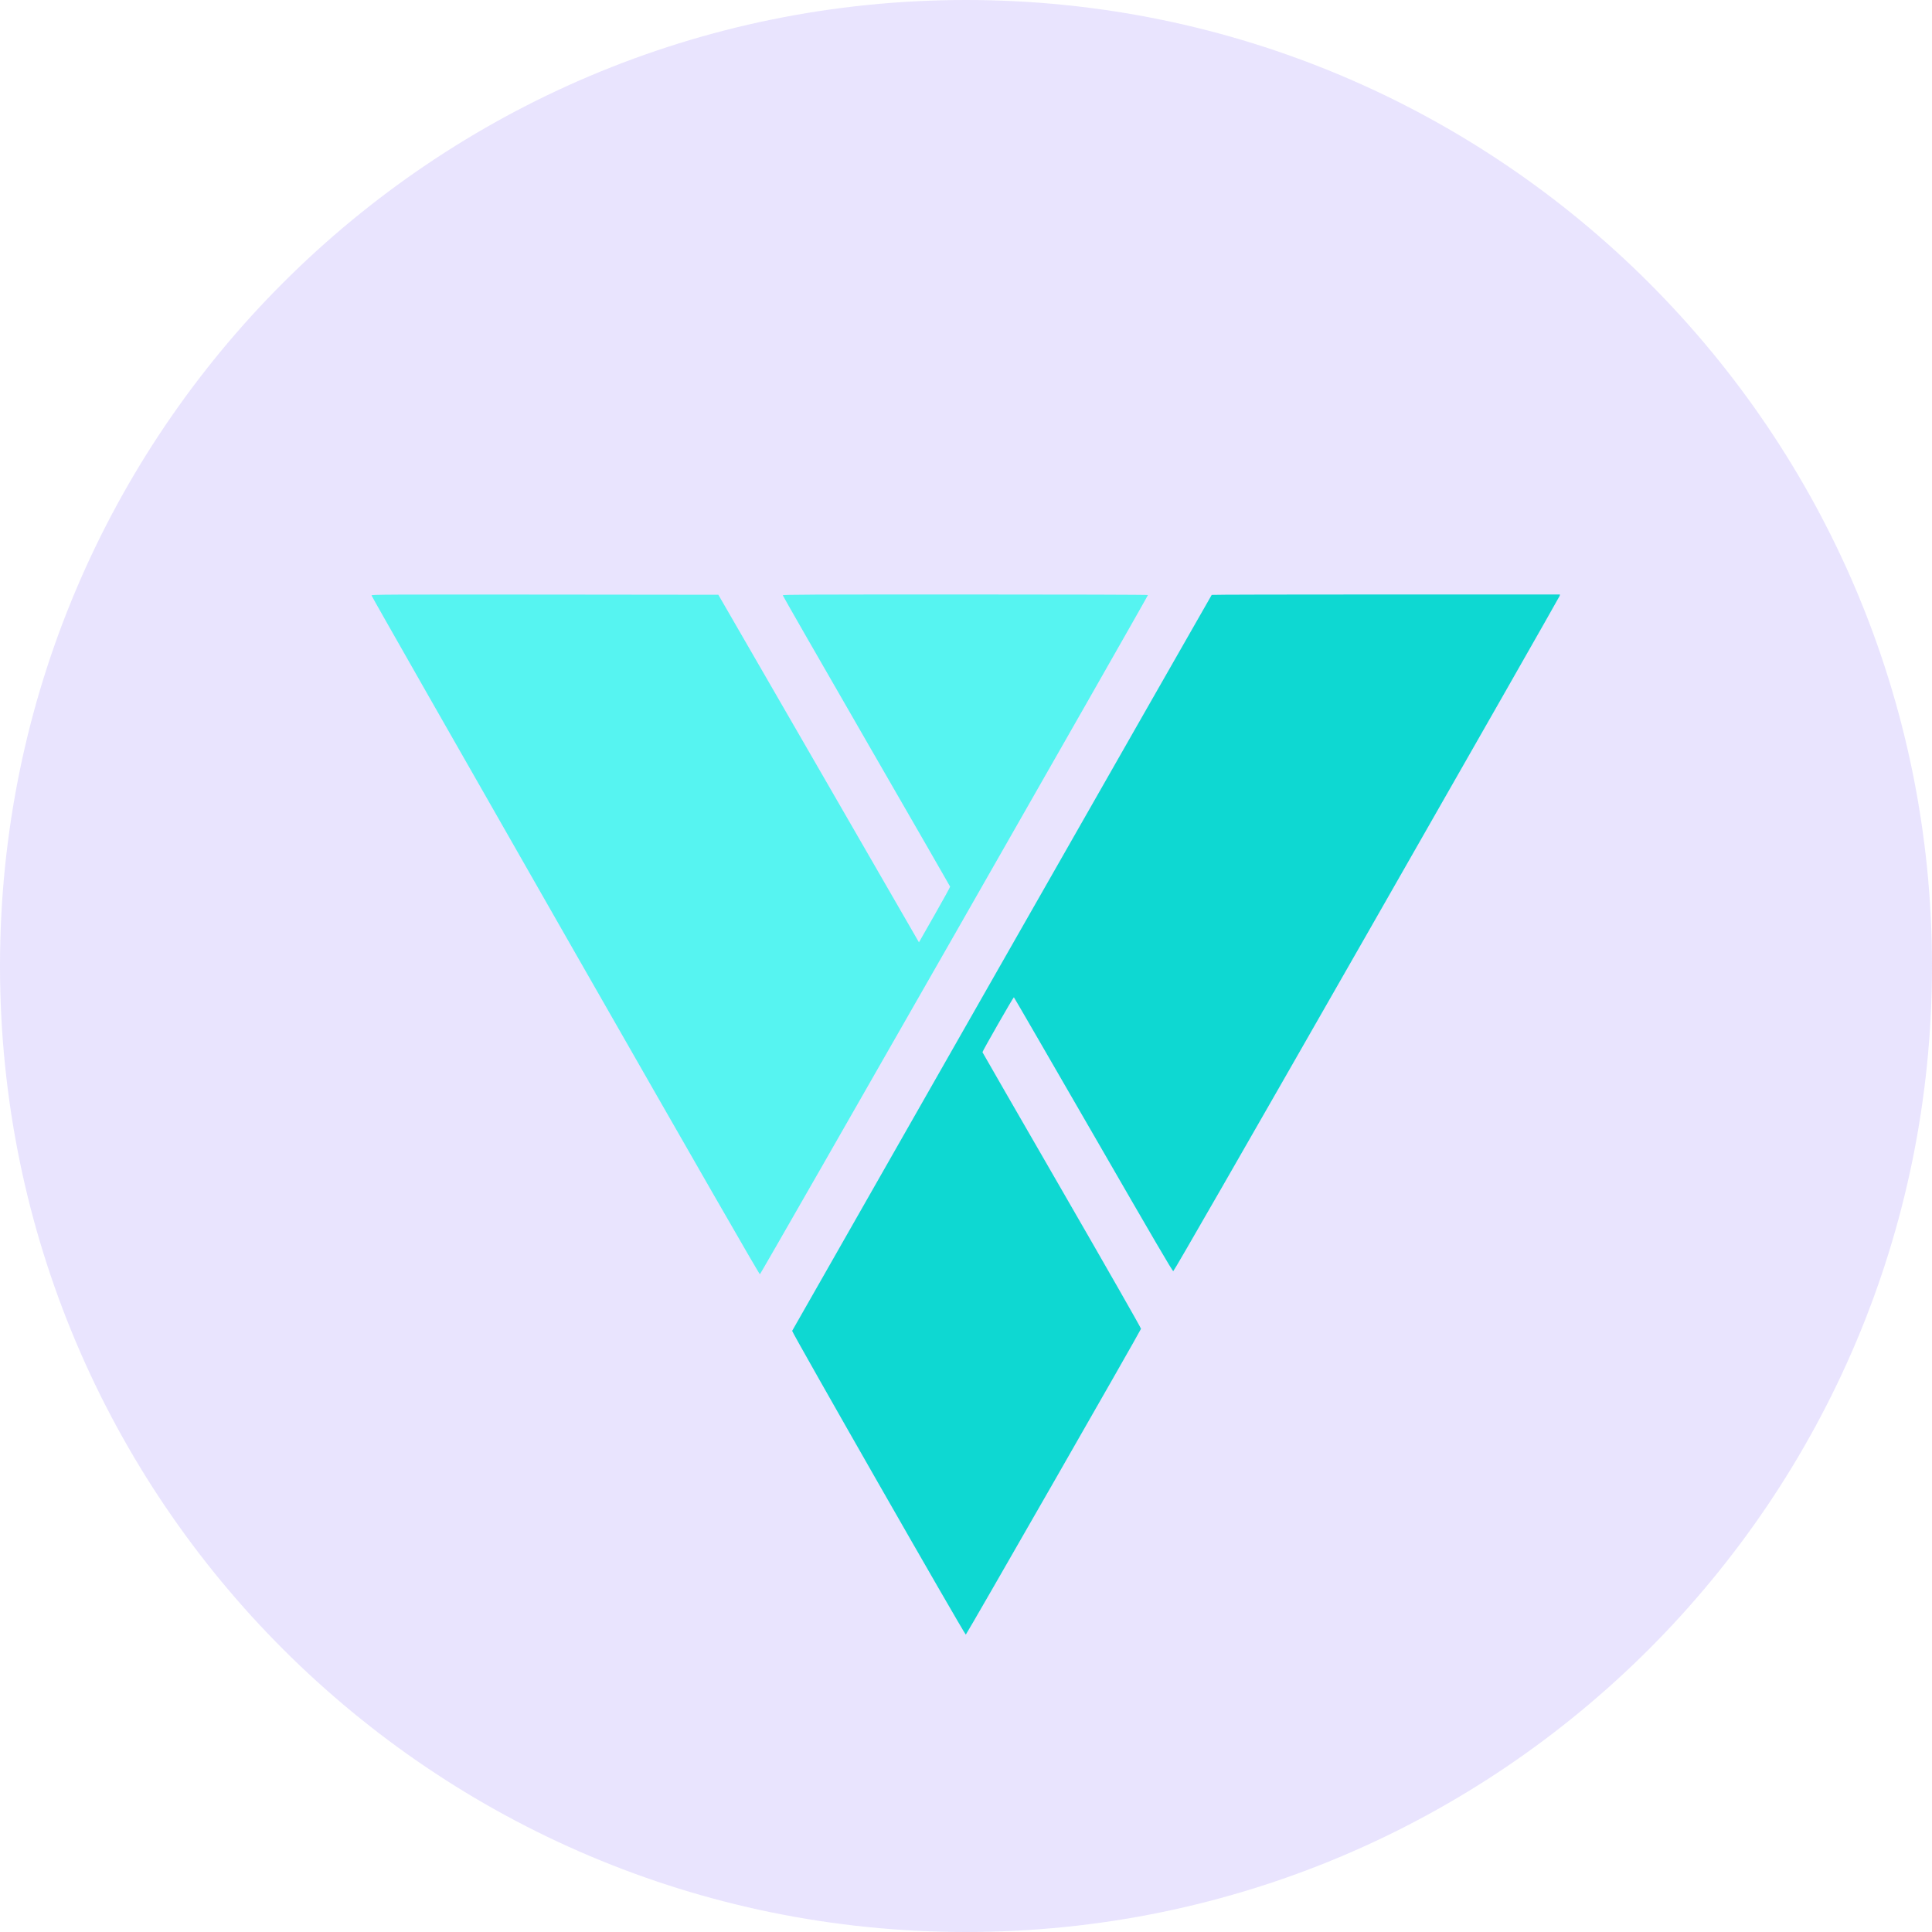 <svg width="60" height="60" viewBox="0 0 60 60" fill="none" xmlns="http://www.w3.org/2000/svg">
<path opacity="0.2" d="M30 60C46.569 60 60 46.569 60 30C60 13.431 46.569 0 30 0C13.431 0 0 13.431 0 30C0 46.569 13.431 60 30 60Z" fill="#9278FB"/>
<path fill-rule="evenodd" clip-rule="evenodd" d="M11.538 18.492C11.538 18.512 14.245 23.262 17.554 29.052C21.821 36.517 23.579 39.577 23.6 39.573C23.627 39.567 35.651 18.519 35.651 18.479C35.651 18.469 33.129 18.462 29.98 18.462C25.12 18.462 24.31 18.465 24.31 18.488C24.31 18.504 25.479 20.54 26.905 23.013C28.333 25.488 29.503 27.523 29.507 27.535C29.511 27.546 29.293 27.94 29.026 28.41L28.539 29.265L28.488 29.177C28.459 29.127 27.058 26.698 25.374 23.779L22.309 18.471L16.924 18.465C11.926 18.462 11.538 18.463 11.538 18.492Z" fill="#56F4F1"/>
<path fill-rule="evenodd" clip-rule="evenodd" d="M37.631 18.475C37.432 18.811 24.608 41.31 24.601 41.331C24.589 41.377 29.96 50.773 29.994 50.765C30.017 50.76 35.418 41.335 35.435 41.267C35.441 41.248 34.395 39.417 32.98 36.964C31.624 34.615 30.513 32.687 30.511 32.677C30.504 32.654 31.472 30.962 31.487 30.971C31.495 30.975 32.604 32.892 33.954 35.231C35.847 38.514 36.413 39.481 36.437 39.477C36.46 39.473 38.469 35.977 42.451 29.01C45.739 23.256 48.433 18.529 48.438 18.504L48.446 18.462H43.043C40.071 18.462 37.634 18.467 37.631 18.475Z" fill="#0ED8D2"/>
</svg>
